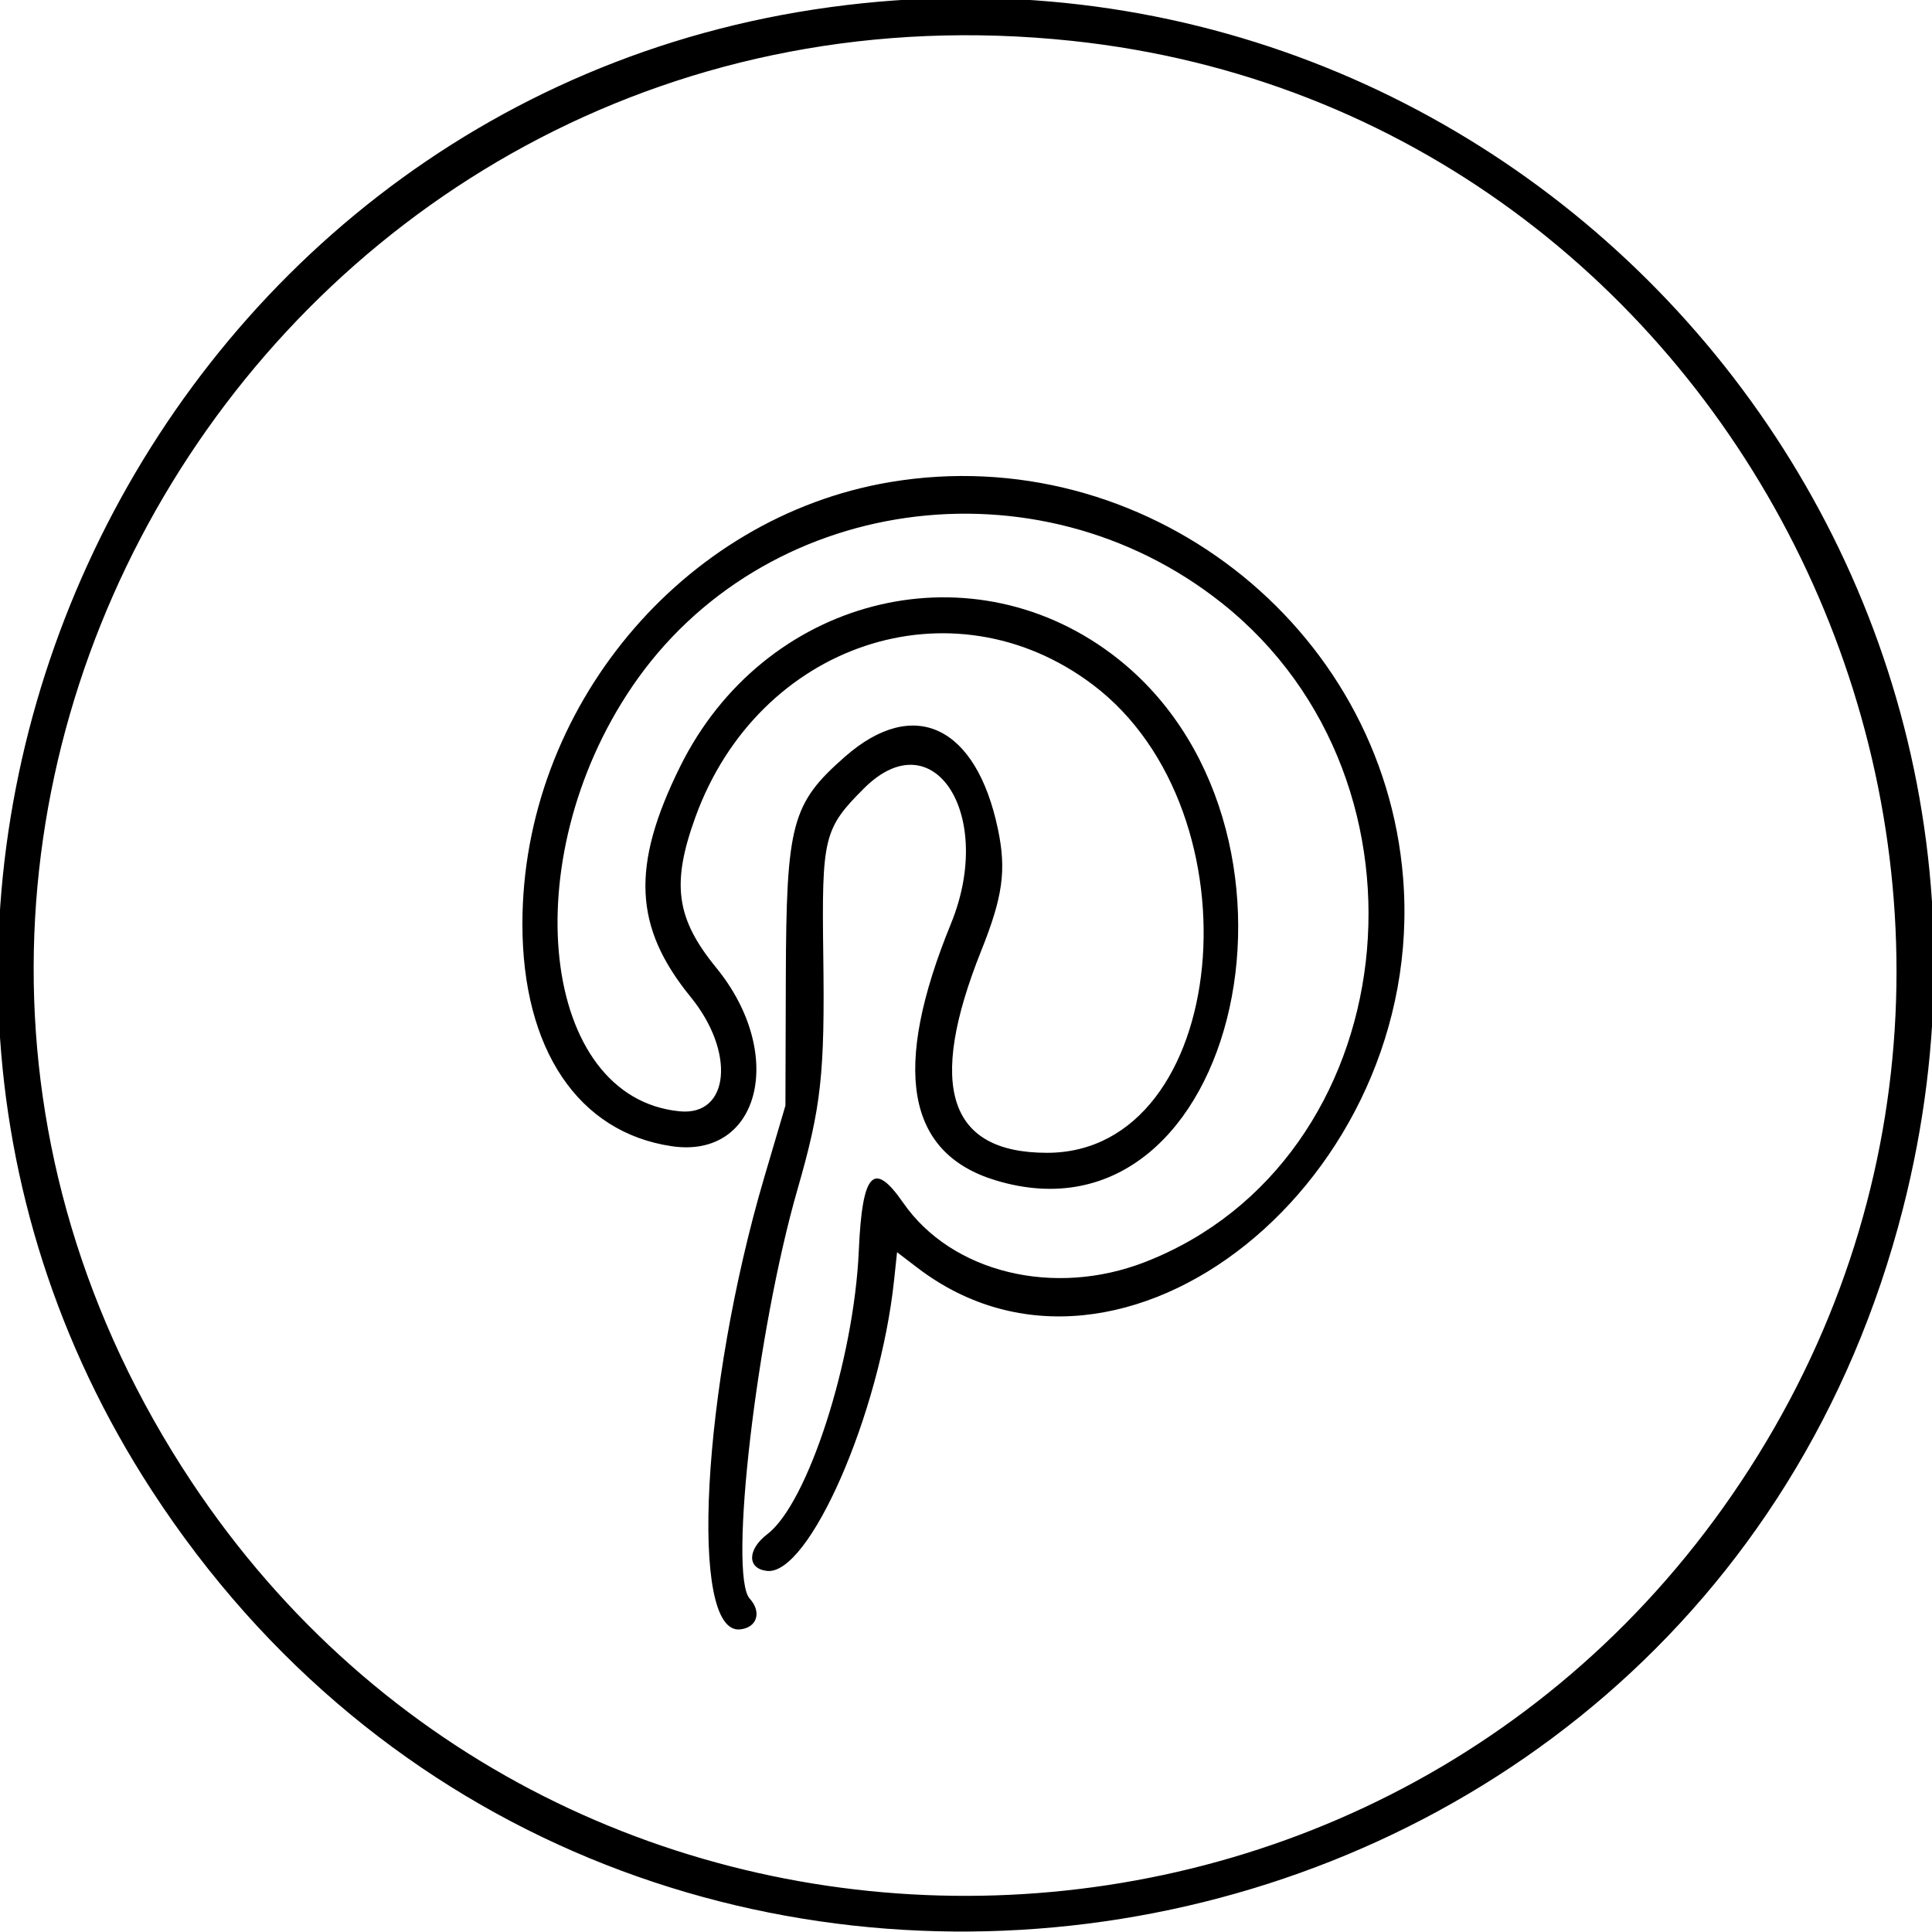 <svg xmlns="http://www.w3.org/2000/svg" xmlns:xlink="http://www.w3.org/1999/xlink" id="svg" version="1.1" width="29" height="29" viewBox="0, 0, 400,400"><g id="svgg"><path id="path0" d="M171.904 1.477 C 28.334 21.004,-47.617 187.040,31.422 308.585 C 126.350 454.567,350.855 418.520,393.949 250.377 C 429.451 111.860,313.765 -17.818,171.904 1.477 M221.869 8.454 C 360.985 23.167,437.953 181.697,364.013 301.228 C 290.228 420.512,117.061 423.465,39.637 306.760 C -50.863 170.347,58.585 -8.815,221.869 8.454 M184.298 99.811 C 141.197 107.045,108.159 146.746,108.159 191.304 C 108.159 217.261,119.725 234.466,139.091 237.312 C 157.383 240.001,162.820 218.143,148.285 200.353 C 139.955 190.158,138.964 182.983,143.979 169.166 C 157.036 133.196,197.125 119.819,226.210 141.729 C 261.412 168.246,254.563 238.676,216.783 238.676 C 196.349 238.676,191.891 224.972,203.163 196.808 C 207.629 185.649,208.385 180.172,206.623 171.723 C 202.150 150.273,189.222 144.128,174.943 156.665 C 163.902 166.359,162.796 170.482,162.697 202.331 L 162.614 228.904 158.252 243.689 C 145.326 287.499,142.582 338.379,153.199 337.351 C 156.738 337.009,157.762 333.783,155.223 330.978 C 150.770 326.057,156.663 275.566,165.113 246.248 C 170.041 229.149,170.785 222.397,170.451 197.828 C 170.117 173.321,170.548 171.555,178.879 163.223 C 193.279 148.824,206.080 168.741,196.885 191.237 C 184.579 221.344,187.605 238.747,206.124 244.372 C 256.862 259.783,276.574 170.074,230.082 135.340 C 200.079 112.925,158.026 123.929,140.820 158.698 C 130.620 179.312,131.196 191.932,143.000 206.424 C 152.310 217.855,151.046 231.078,140.738 230.087 C 111.969 227.323,106.435 178.192,130.840 142.216 C 157.803 102.469,214.636 94.398,252.984 124.872 C 299.886 162.144,290.780 240.347,237.100 261.278 C 218.181 268.655,197.010 263.473,186.990 249.014 C 180.862 240.171,178.516 242.714,177.804 258.974 C 176.815 281.562,167.245 311.237,158.895 317.606 C 154.704 320.803,154.648 324.766,158.788 325.241 C 167.510 326.242,182.178 292.705,185.110 265.060 L 185.725 259.257 189.952 262.485 C 232.311 294.828,295.435 244.215,290.505 181.861 C 286.353 129.351,236.726 91.012,184.298 99.811 " stroke="none" fill="#000000" fill-rule="evenodd"/></g></svg>